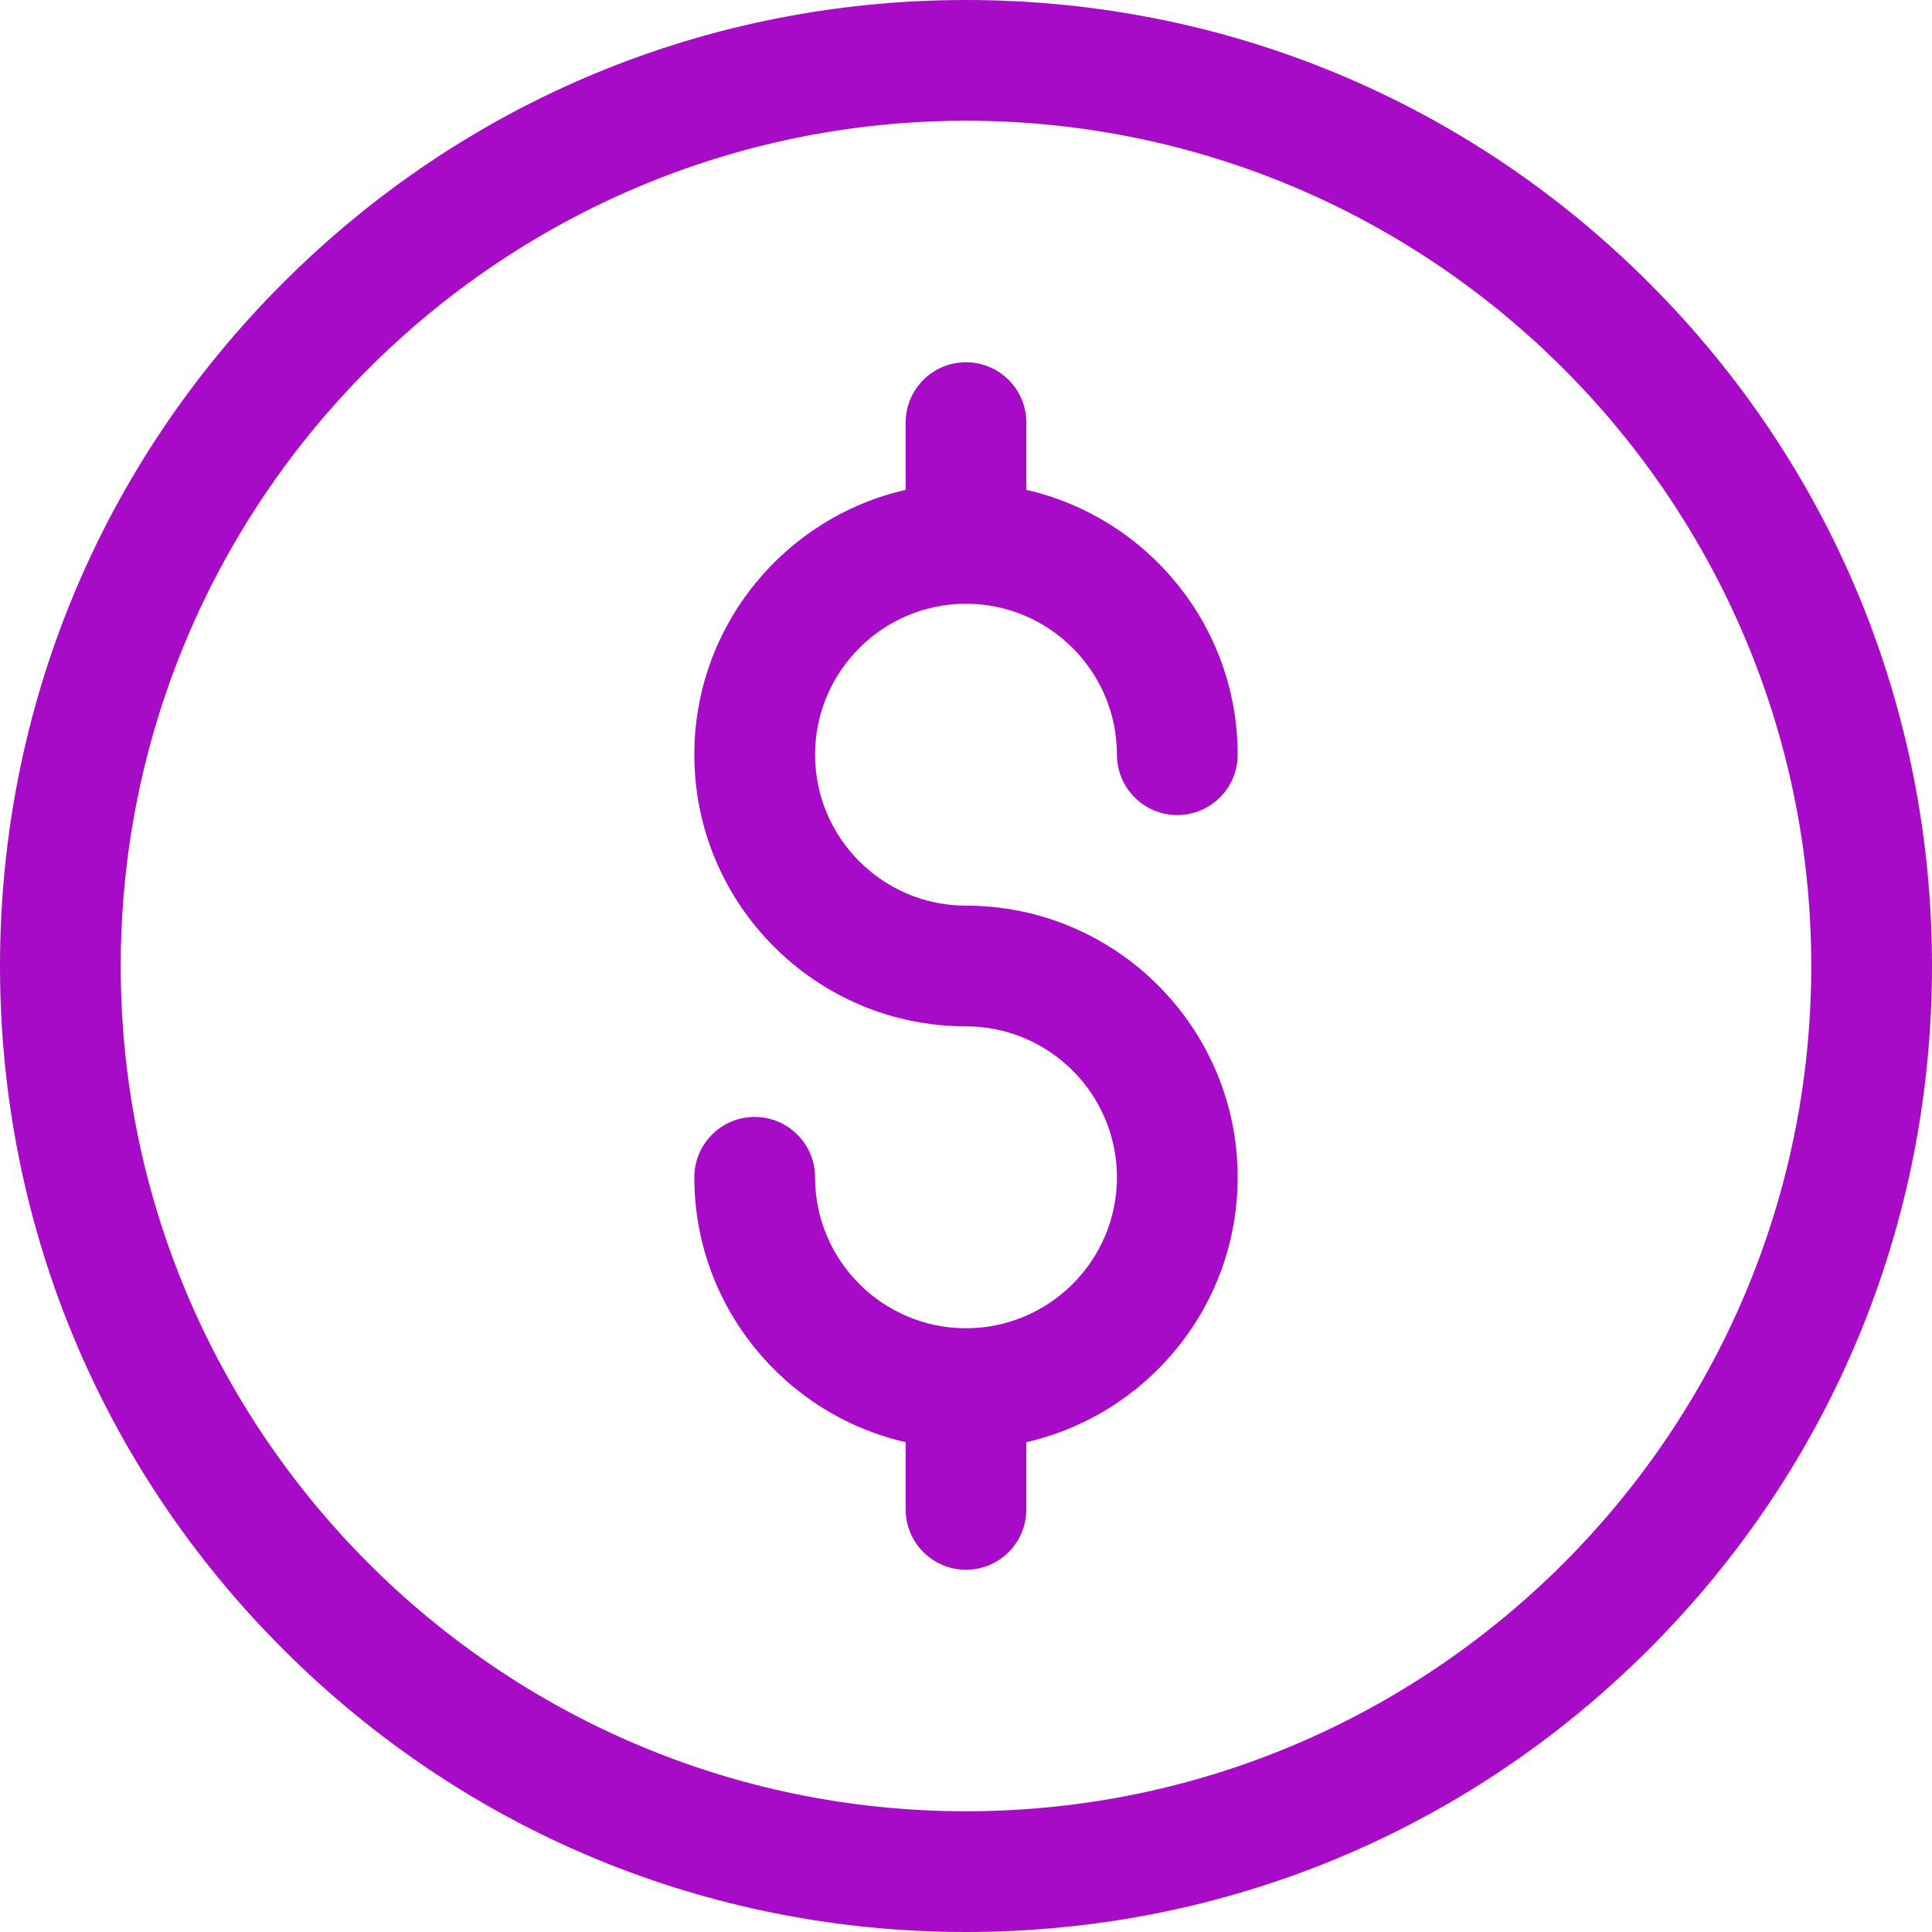 <svg width="42" height="42" viewBox="0 0 42 42" fill="none" xmlns="http://www.w3.org/2000/svg">
<g clip-path="url(#clip0_171_11)">
<path d="M21 42C15.391 42 10.117 39.816 6.151 35.849C2.184 31.883 0 26.609 0 21C0 15.391 2.184 10.117 6.151 6.151C10.117 2.184 15.391 0 21 0C26.609 0 31.883 2.184 35.849 6.151C39.816 10.117 42 15.391 42 21C42 26.609 39.816 31.883 35.849 35.849C31.883 39.816 26.609 42 21 42ZM21 2.625C10.868 2.625 2.625 10.868 2.625 21C2.625 31.132 10.868 39.375 21 39.375C31.132 39.375 39.375 31.132 39.375 21C39.375 10.868 31.132 2.625 21 2.625Z" fill="#A70BC7"/>
<path d="M21 19.688C19.191 19.688 17.719 18.215 17.719 16.406C17.719 14.597 19.191 13.125 21 13.125C22.809 13.125 24.281 14.597 24.281 16.406C24.281 17.131 24.869 17.719 25.594 17.719C26.319 17.719 26.906 17.131 26.906 16.406C26.906 13.601 24.939 11.248 22.312 10.649V9.188C22.312 8.463 21.725 7.875 21 7.875C20.275 7.875 19.688 8.463 19.688 9.188V10.649C17.061 11.248 15.094 13.601 15.094 16.406C15.094 19.663 17.743 22.312 21 22.312C22.809 22.312 24.281 23.785 24.281 25.594C24.281 27.403 22.809 28.875 21 28.875C19.191 28.875 17.719 27.403 17.719 25.594C17.719 24.869 17.131 24.281 16.406 24.281C15.681 24.281 15.094 24.869 15.094 25.594C15.094 28.399 17.061 30.753 19.688 31.351V32.812C19.688 33.537 20.275 34.125 21 34.125C21.725 34.125 22.312 33.537 22.312 32.812V31.351C24.939 30.753 26.906 28.399 26.906 25.594C26.906 22.337 24.257 19.688 21 19.688Z" fill="#A70BC7"/>
</g>
<defs>
<clipPath id="clip0_171_11">
<rect width="42" height="42" fill="white"/>
</clipPath>
</defs>
</svg>
